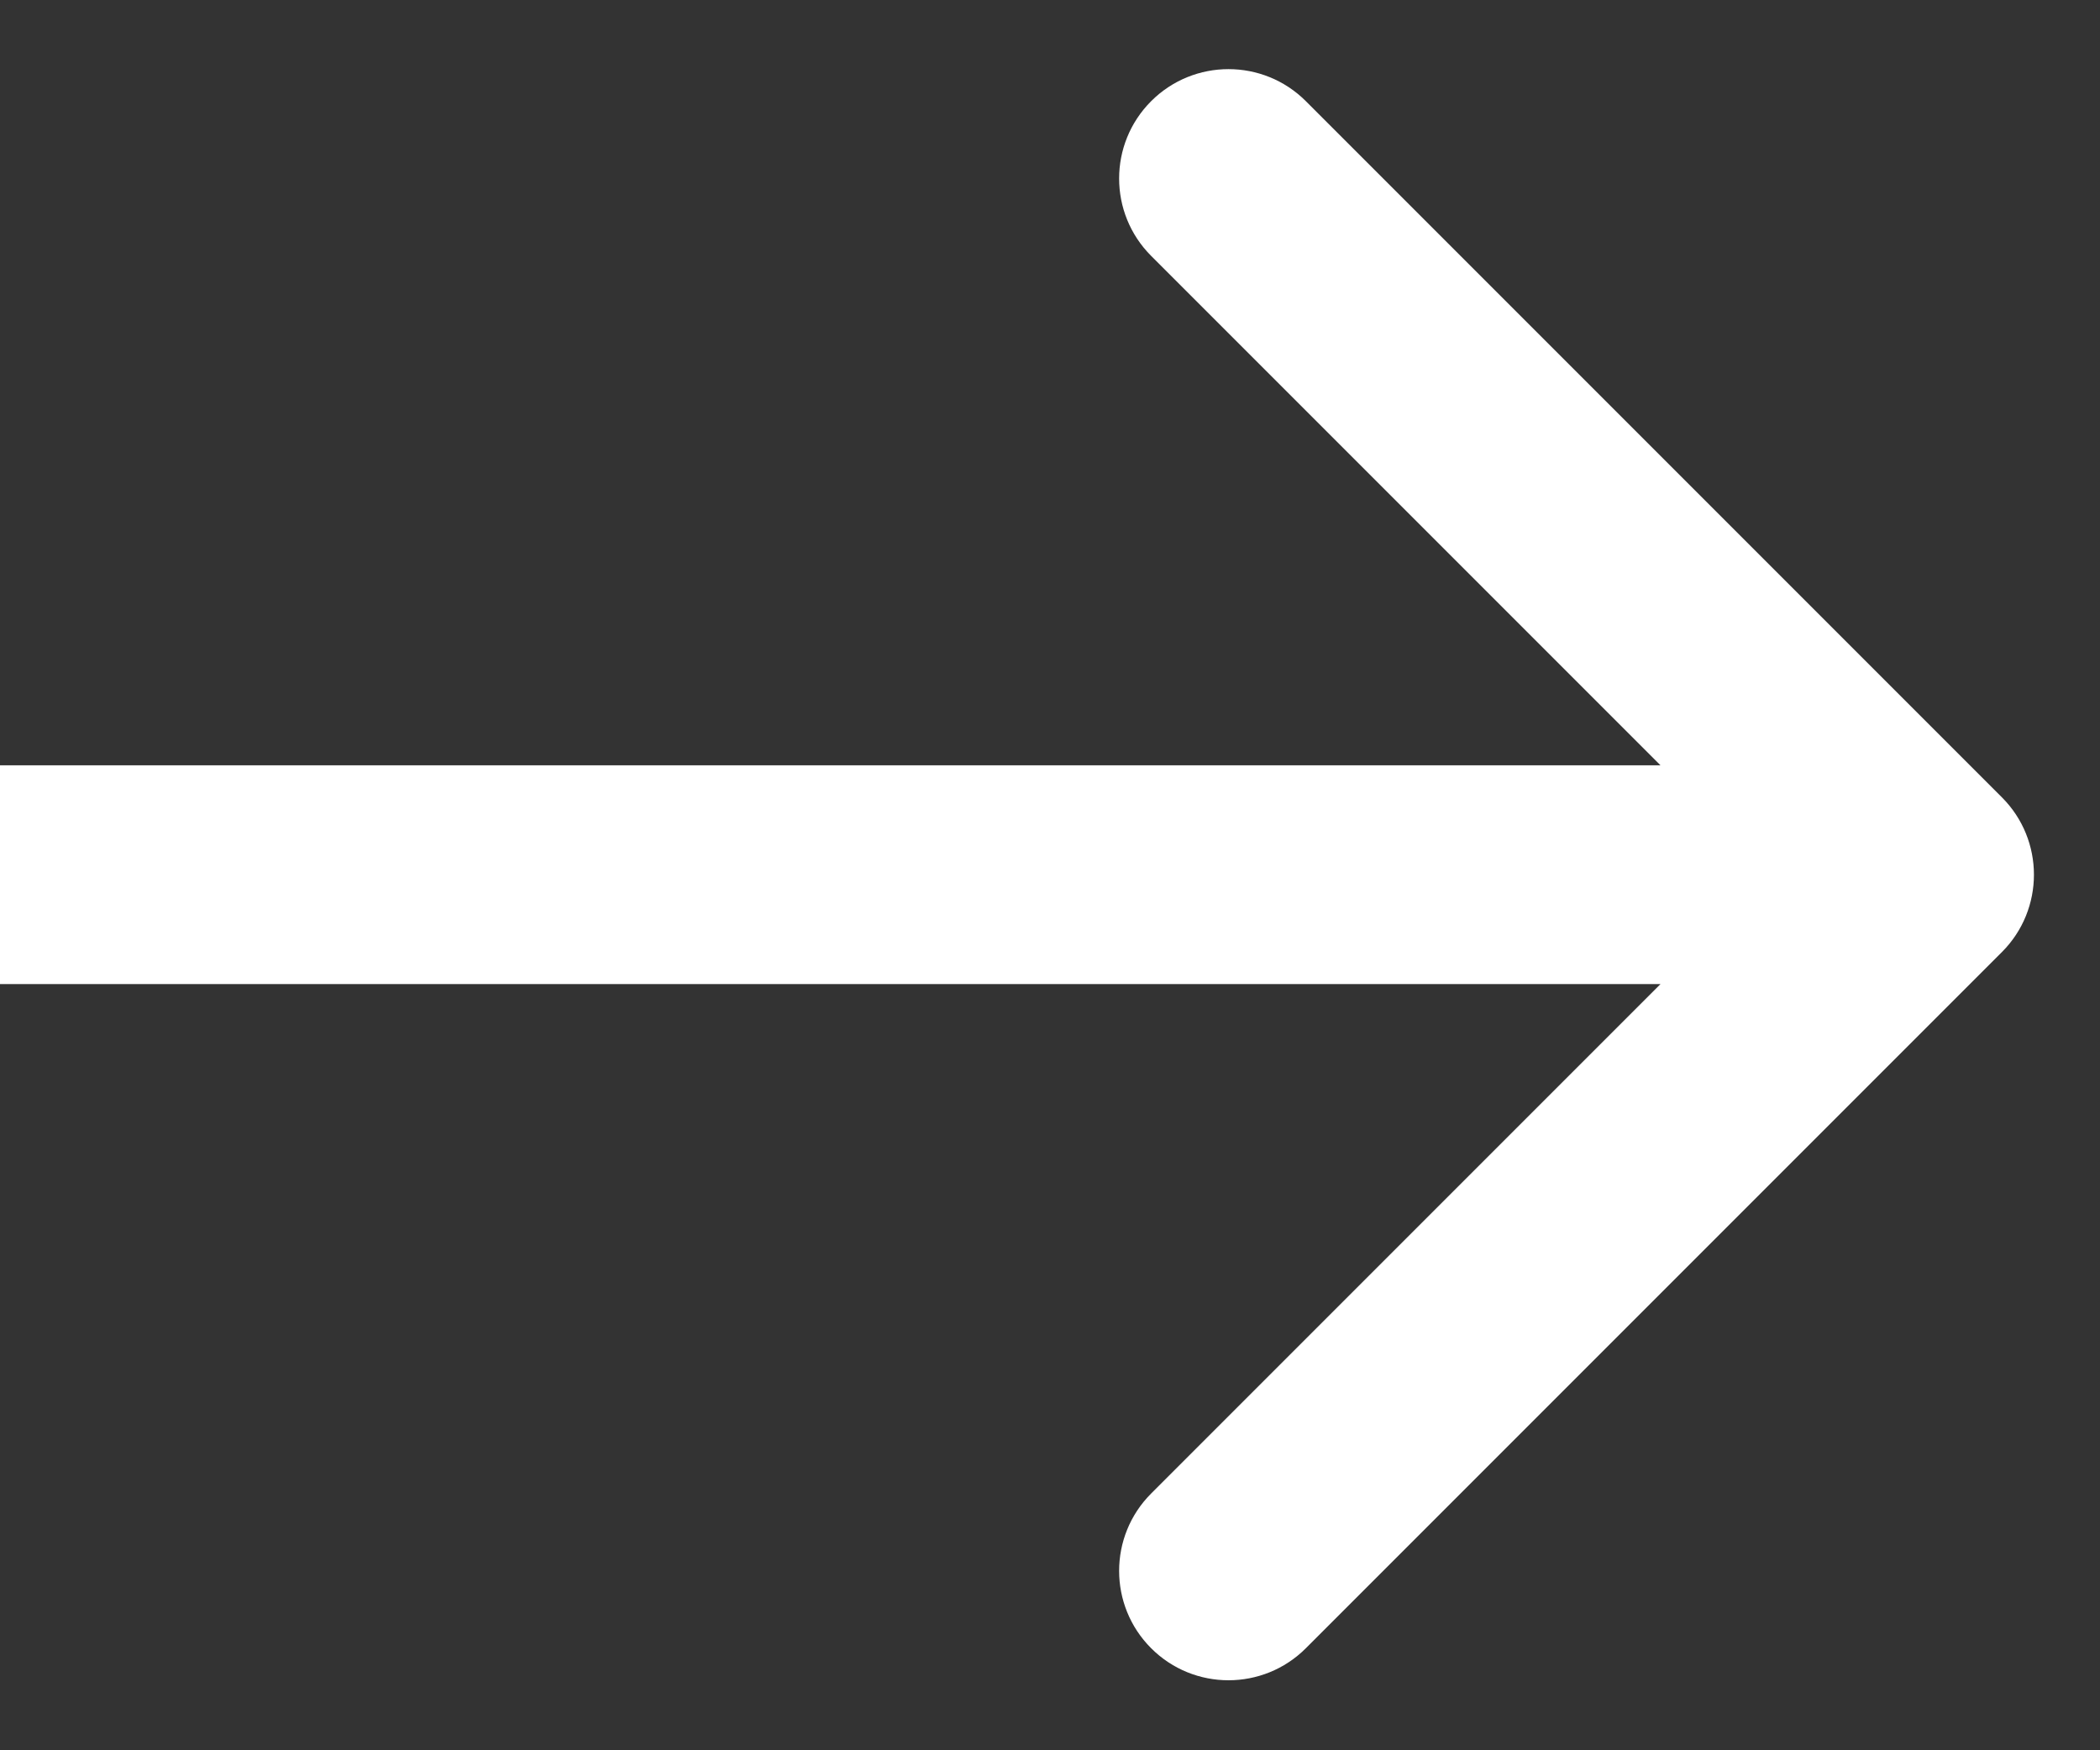 <svg width="24" height="20" viewBox="0 0 24 20" fill="none" xmlns="http://www.w3.org/2000/svg">
<rect x="0" y="0" width="24" height="20" fill="#333333" stroke="none"/>
<path d="M13.156 1.156C13.644 0.668 14.436 0.668 14.924 1.156L22.879 9.111C23.367 9.599 23.367 10.391 22.879 10.879L14.924 18.834C14.436 19.322 13.644 19.322 13.156 18.834C12.668 18.346 12.668 17.554 13.156 17.066L18.977 11.245L-0.005 11.245L-0.005 8.745L18.977 8.745L13.156 2.924C12.668 2.436 12.668 1.644 13.156 1.156Z" fill="white"/>
</svg>
